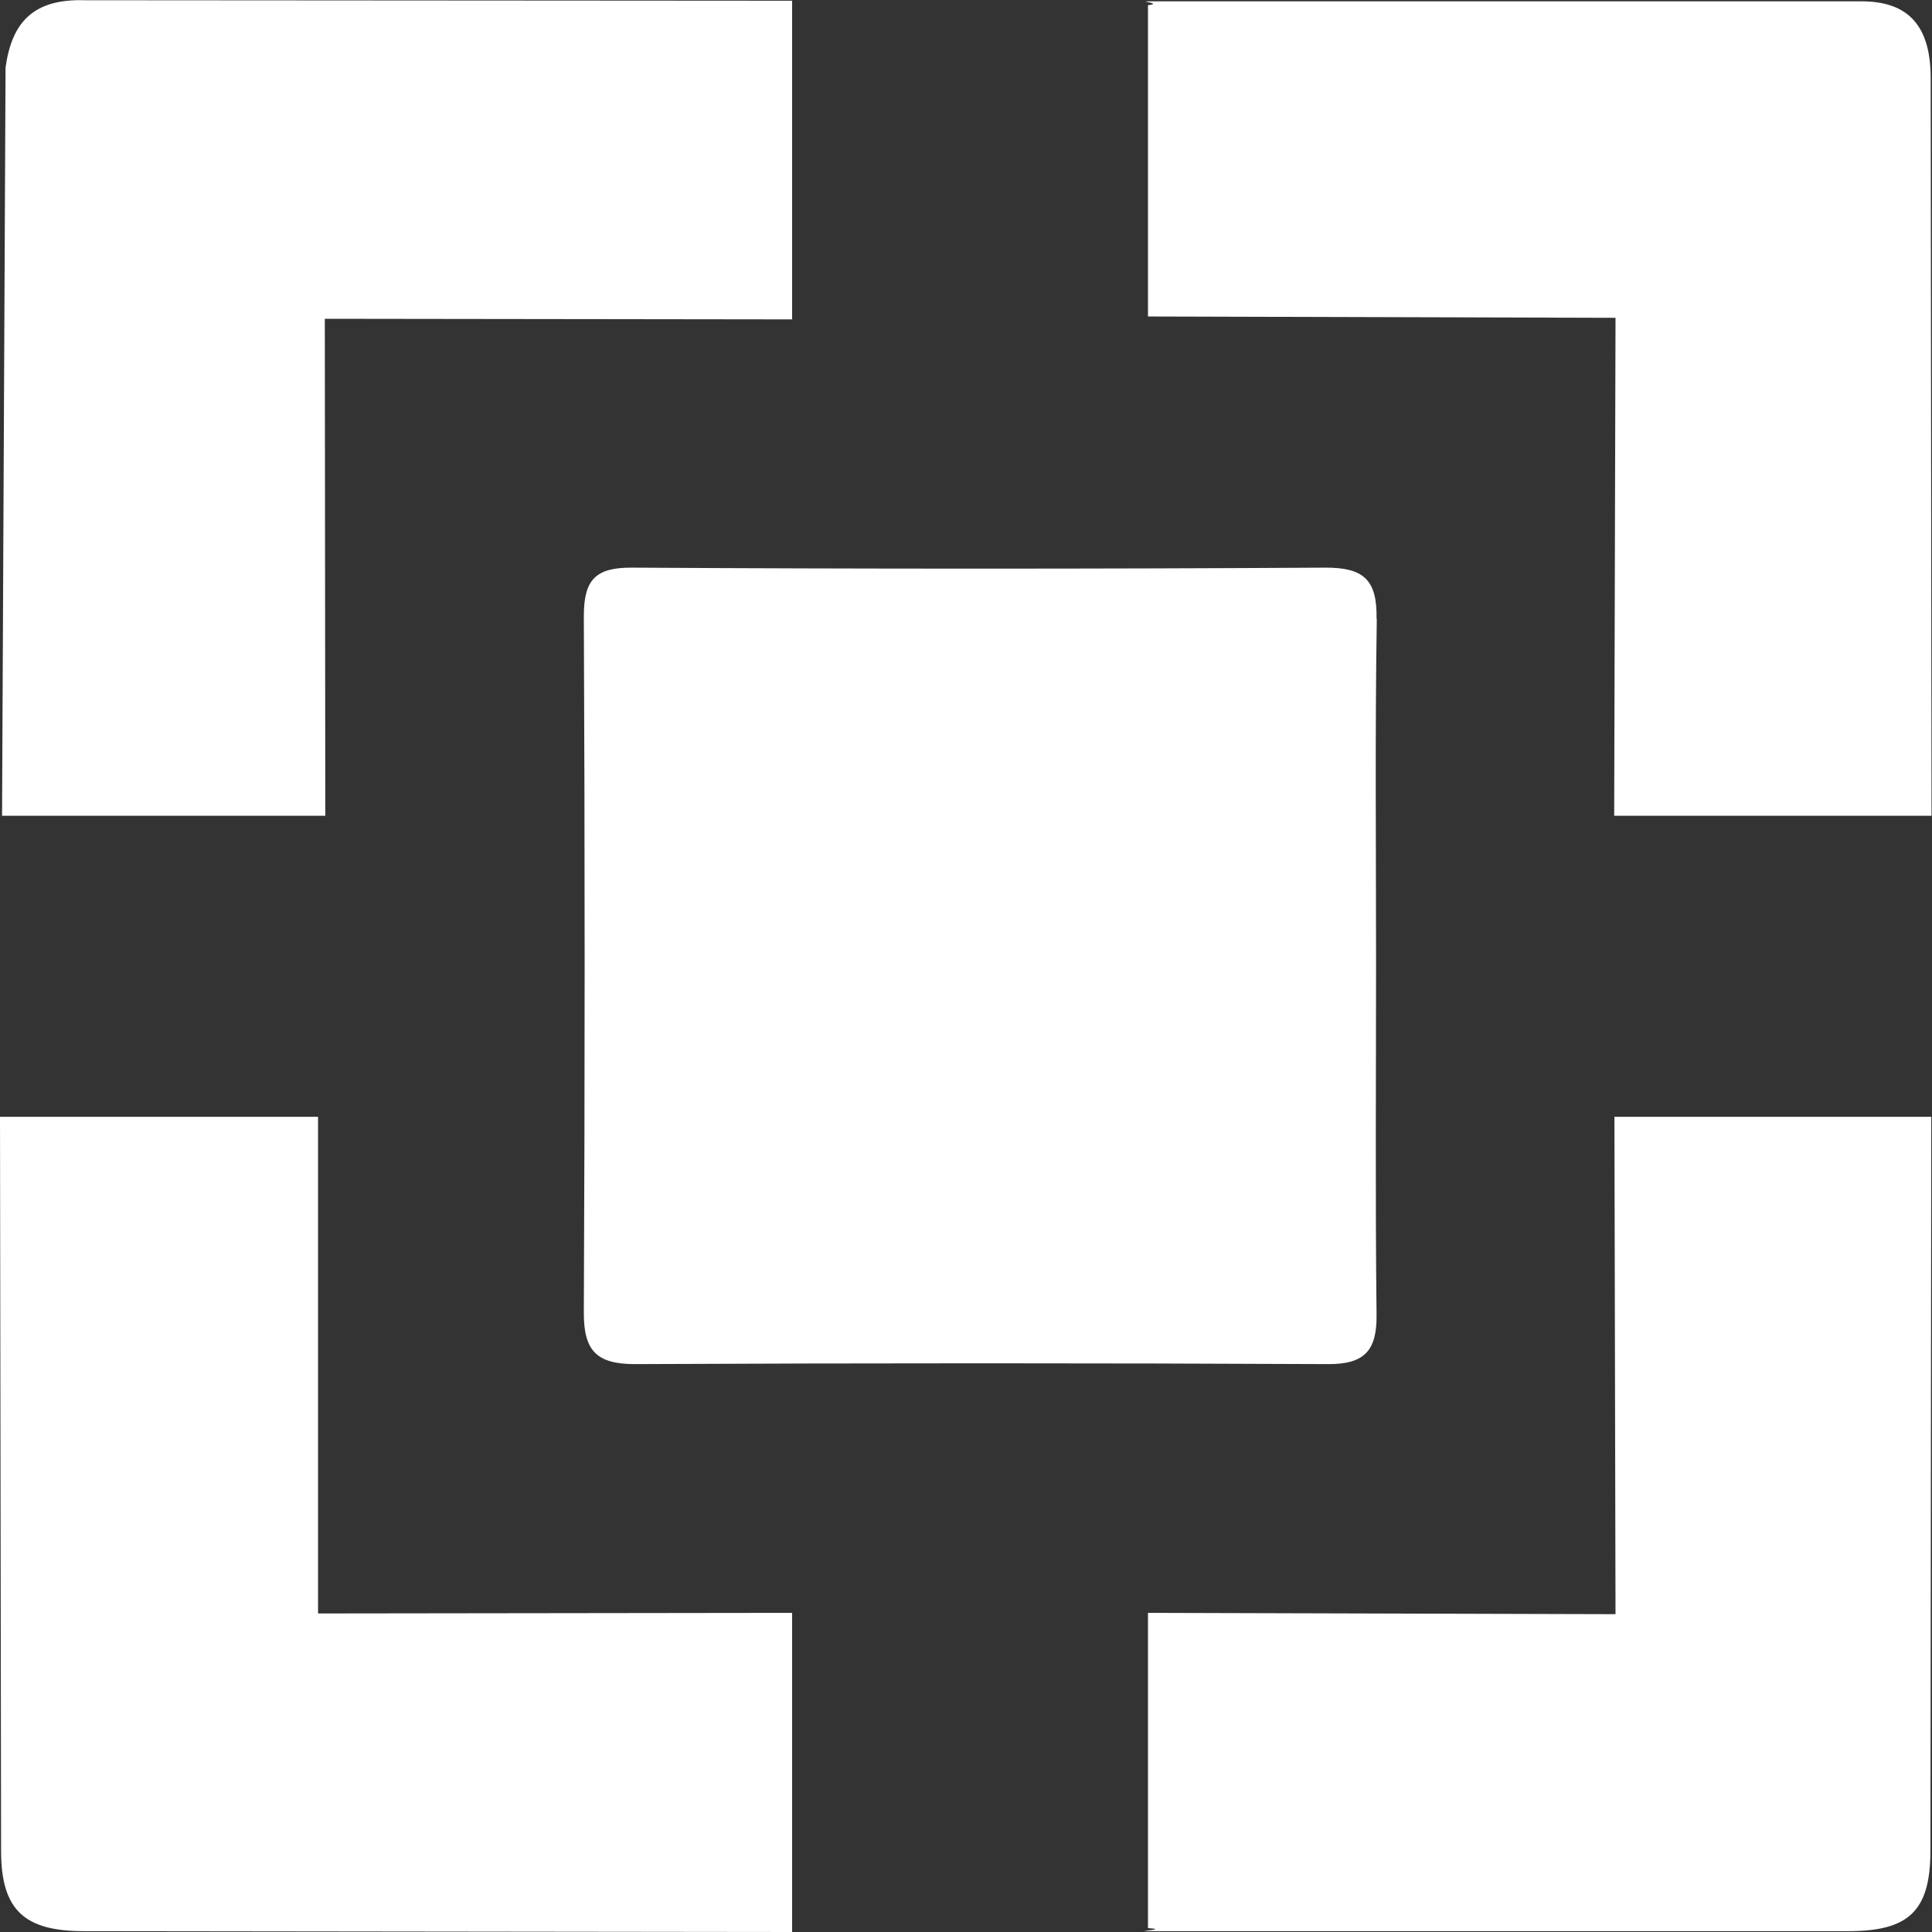 <svg width="16" height="16" viewBox="0 0 16 16" fill="none" xmlns="http://www.w3.org/2000/svg">
<rect x="0" y="0" width="16" height="16" fill="#333333" stroke="none"/>
<path d="M13.37 9.249L13.379 13.368L9.507 13.357V15.968C9.69 15.979 9.387 15.993 9.507 15.993H15.307C15.802 15.993 15.985 15.831 15.987 15.334L15.994 9.249H13.368H13.37ZM6.56 16L0.695 15.993C0.209 15.993 0.011 15.825 0.009 15.336L0 9.249H2.634V13.362L6.56 13.357V16ZM2.69 2.64L2.694 6.756H0.017L0.046 0.56C0.098 0.18 0.28 -0.011 0.702 0.002L6.56 0.006V2.645L2.69 2.64ZM11.402 5.125C11.387 6.072 11.396 7.019 11.396 7.964C11.396 8.938 11.389 9.911 11.4 10.886C11.404 11.186 11.3 11.299 10.996 11.297C9.085 11.288 7.171 11.288 5.259 11.297C4.935 11.297 4.833 11.182 4.835 10.864C4.844 8.944 4.844 7.022 4.835 5.103C4.835 4.799 4.933 4.699 5.235 4.701C7.147 4.712 9.061 4.712 10.972 4.701C11.291 4.699 11.406 4.799 11.4 5.125H11.402ZM13.368 6.756L13.379 2.632L9.507 2.621V0.043C9.633 0.028 9.429 0.011 9.507 0.011H15.416C15.802 0.011 15.989 0.212 15.989 0.646L15.996 6.756H13.366H13.368Z" fill="white"/>
</svg>
